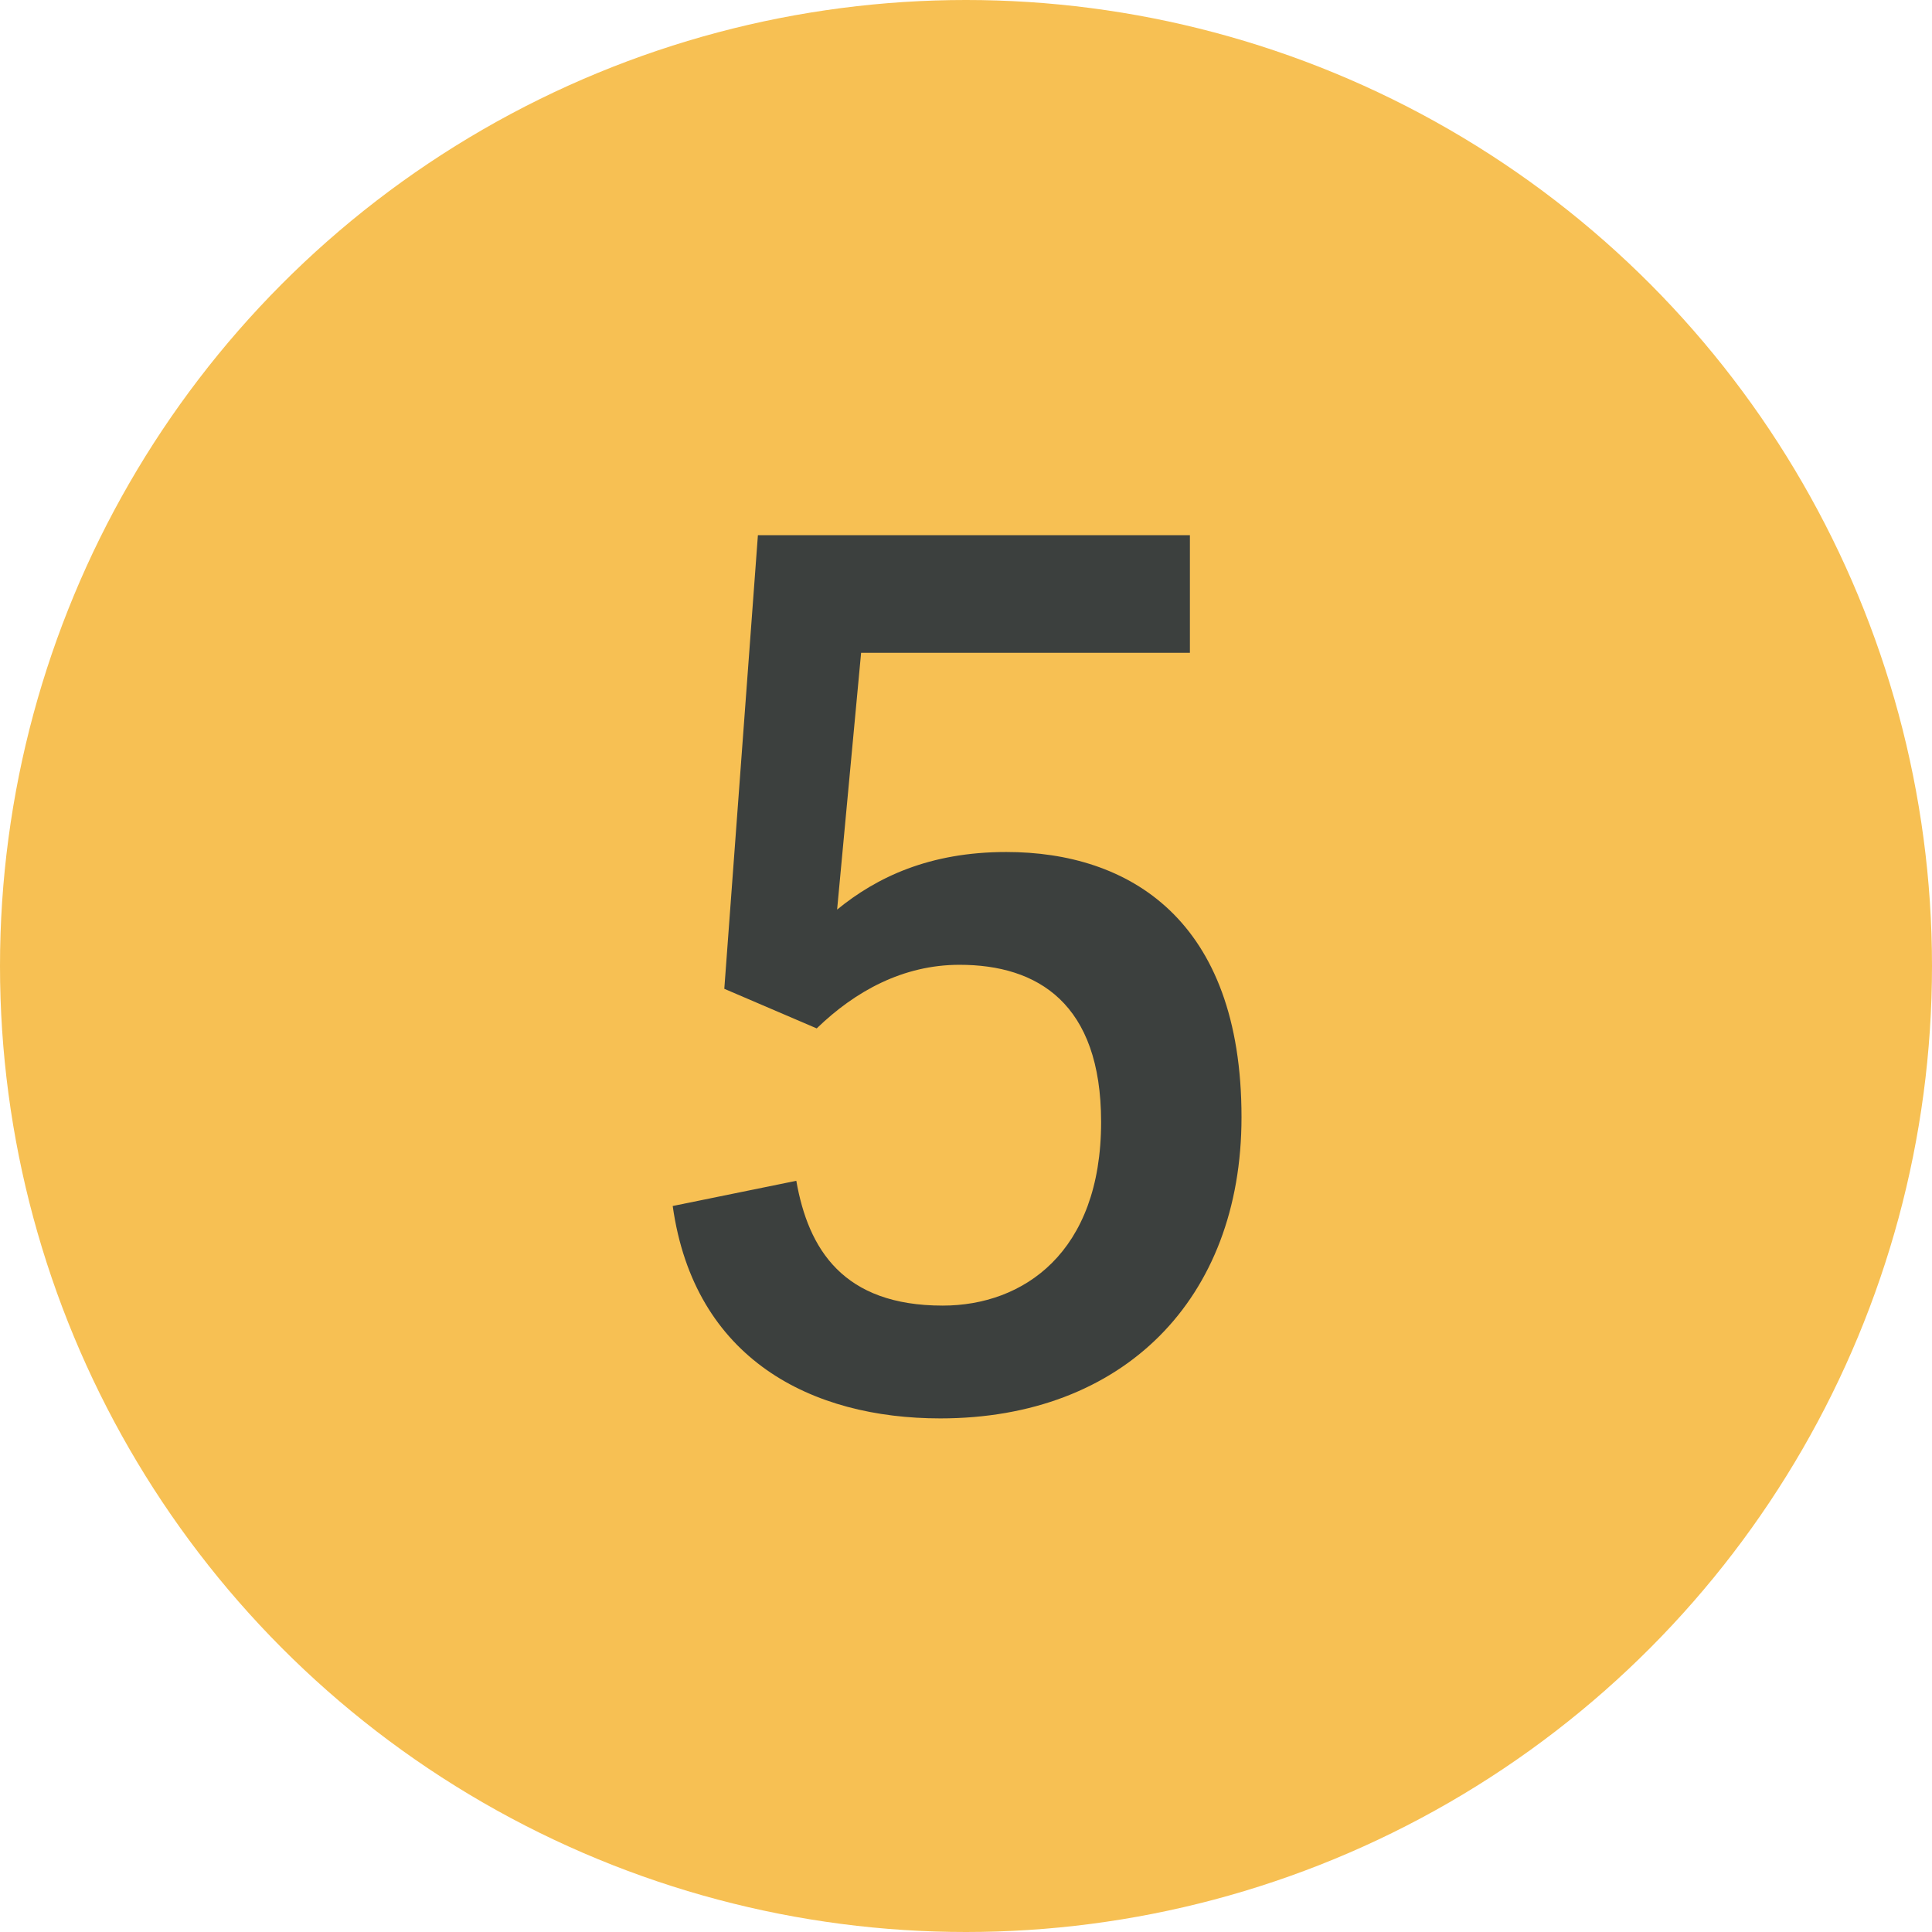<?xml version="1.0" encoding="UTF-8"?>
<svg xmlns="http://www.w3.org/2000/svg" width="161" height="161" viewBox="0 0 161 161" fill="none">
  <circle cx="80.5" cy="80.5" r="80.5" fill="#F7C053"></circle>
  <path d="M60.359 82.4L63.159 44.6H99.159V54.4H71.759L69.759 75.8C73.059 73.1 77.459 71 83.859 71C94.059 71 103.459 76.6 103.459 93.1C103.459 108.3 93.559 118.2 78.359 118.2C67.659 118.2 57.859 113.3 56.059 100.5L66.359 98.4C67.359 104.1 70.259 108.8 78.559 108.8C85.259 108.8 91.759 104.4 91.759 93.5C91.759 83.6 86.459 80.4 79.959 80.4C75.259 80.4 71.259 82.6 68.059 85.7L60.359 82.4Z" fill="#3C403E"></path>
</svg>
